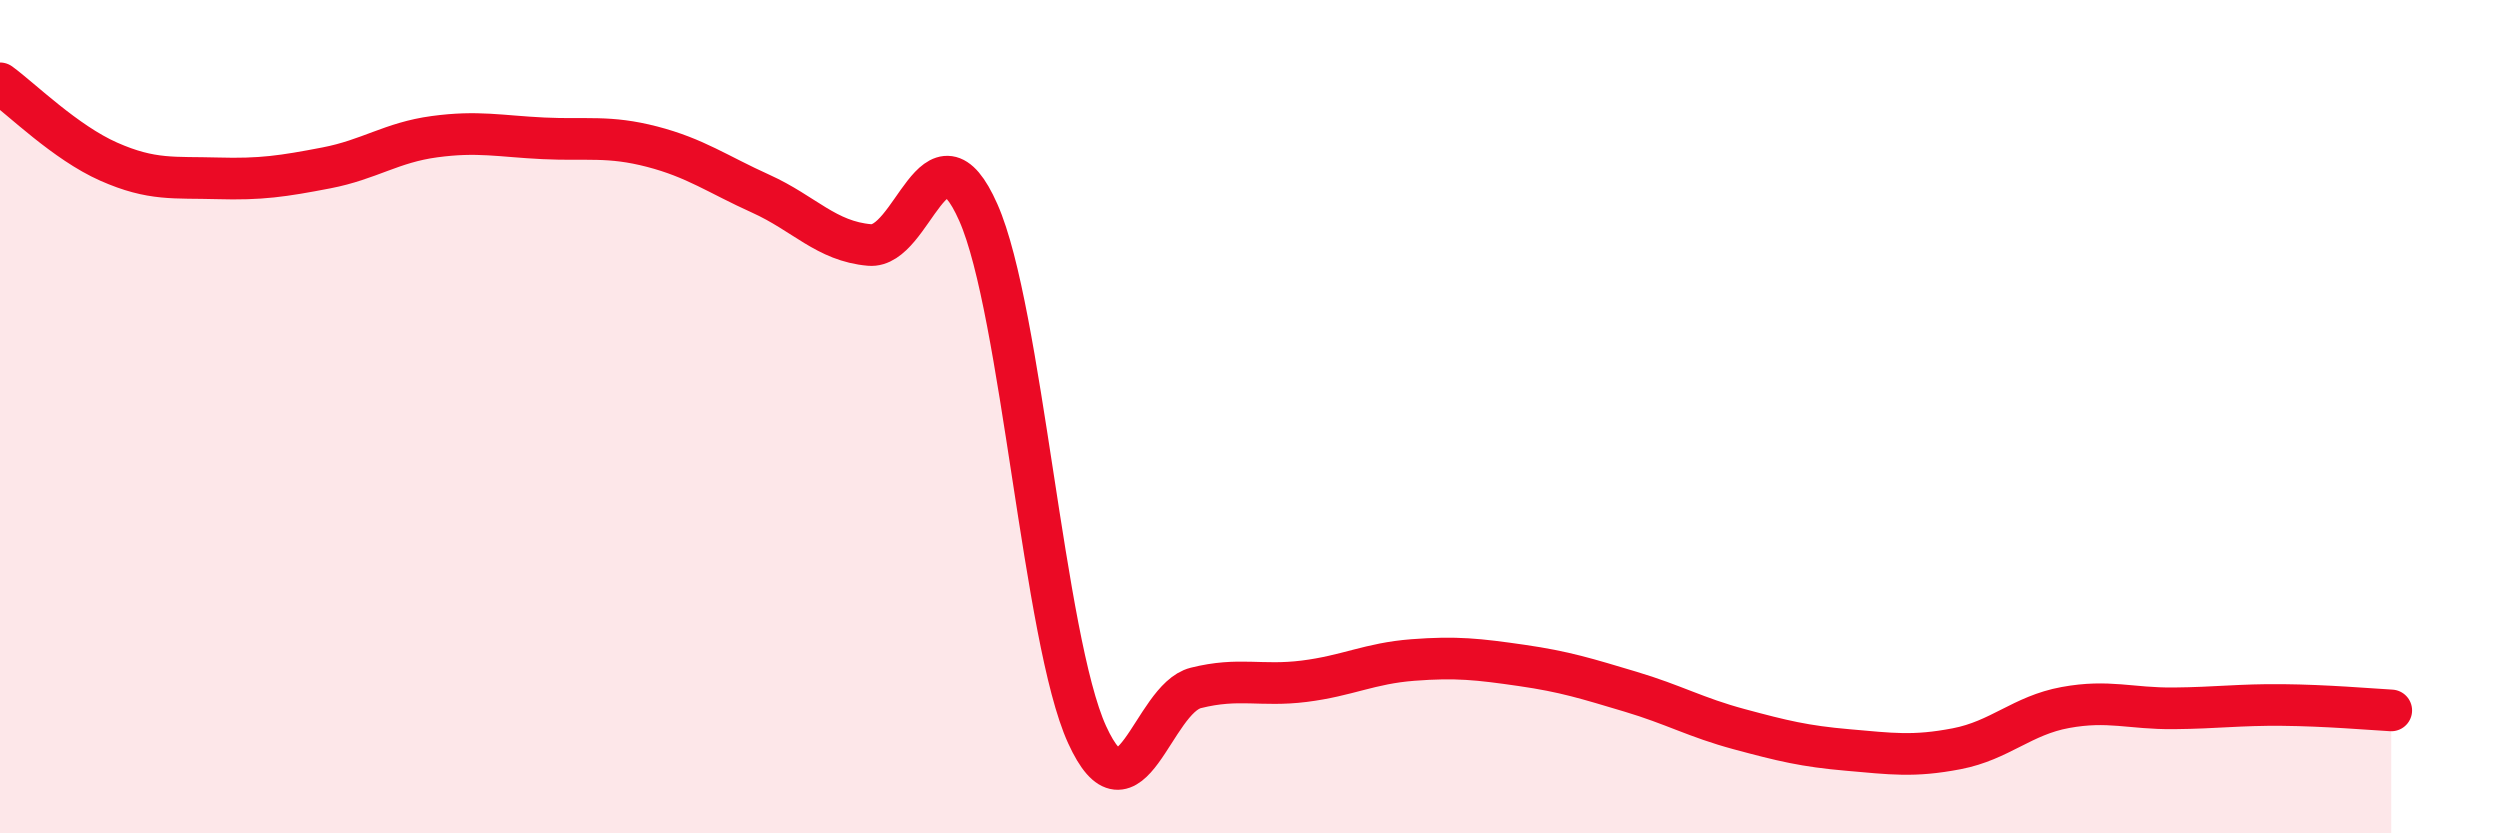 
    <svg width="60" height="20" viewBox="0 0 60 20" xmlns="http://www.w3.org/2000/svg">
      <path
        d="M 0,2 C 0.52,2.38 1.57,3.42 2.61,3.88 C 3.65,4.34 4.18,4.25 5.22,4.28 C 6.26,4.31 6.79,4.23 7.83,4.03 C 8.87,3.83 9.39,3.42 10.43,3.28 C 11.47,3.14 12,3.27 13.04,3.32 C 14.08,3.37 14.61,3.25 15.65,3.52 C 16.69,3.79 17.22,4.18 18.26,4.65 C 19.3,5.12 19.83,5.79 20.87,5.88 C 21.91,5.97 22.44,2.75 23.48,5.1 C 24.52,7.45 25.05,15.35 26.09,17.63 C 27.13,19.91 27.66,16.77 28.7,16.51 C 29.74,16.25 30.26,16.48 31.3,16.35 C 32.34,16.22 32.87,15.92 33.91,15.84 C 34.95,15.76 35.48,15.82 36.52,15.97 C 37.56,16.12 38.09,16.29 39.13,16.6 C 40.17,16.91 40.7,17.22 41.74,17.5 C 42.78,17.78 43.31,17.91 44.35,18 C 45.39,18.09 45.92,18.17 46.96,17.97 C 48,17.77 48.53,17.17 49.57,16.98 C 50.61,16.79 51.13,17.01 52.17,17 C 53.21,16.99 53.74,16.91 54.78,16.92 C 55.82,16.93 56.87,17.02 57.39,17.05L57.39 20L0 20Z"
        fill="#EB0A25"
        opacity="0.1"
        stroke-linecap="round"
        stroke-linejoin="round"
      />
      <path
        d="M 0,2 C 0.52,2.38 1.57,3.42 2.61,3.88 C 3.65,4.34 4.18,4.25 5.22,4.28 C 6.26,4.31 6.79,4.23 7.83,4.03 C 8.87,3.83 9.39,3.42 10.43,3.28 C 11.47,3.14 12,3.27 13.04,3.32 C 14.08,3.37 14.61,3.25 15.65,3.52 C 16.69,3.79 17.22,4.18 18.26,4.65 C 19.3,5.12 19.83,5.79 20.87,5.88 C 21.91,5.97 22.44,2.75 23.48,5.1 C 24.52,7.45 25.05,15.35 26.09,17.63 C 27.13,19.91 27.66,16.77 28.7,16.51 C 29.74,16.25 30.26,16.48 31.3,16.35 C 32.34,16.22 32.87,15.92 33.91,15.84 C 34.95,15.76 35.48,15.82 36.52,15.97 C 37.56,16.12 38.09,16.29 39.13,16.6 C 40.17,16.91 40.7,17.22 41.74,17.5 C 42.78,17.78 43.31,17.91 44.35,18 C 45.39,18.09 45.92,18.17 46.96,17.97 C 48,17.77 48.53,17.17 49.57,16.98 C 50.61,16.79 51.13,17.01 52.17,17 C 53.21,16.99 53.74,16.91 54.78,16.92 C 55.82,16.93 56.87,17.02 57.39,17.05"
        stroke="#EB0A25"
        stroke-width="1"
        fill="none"
        stroke-linecap="round"
        stroke-linejoin="round"
      />
    </svg>
  